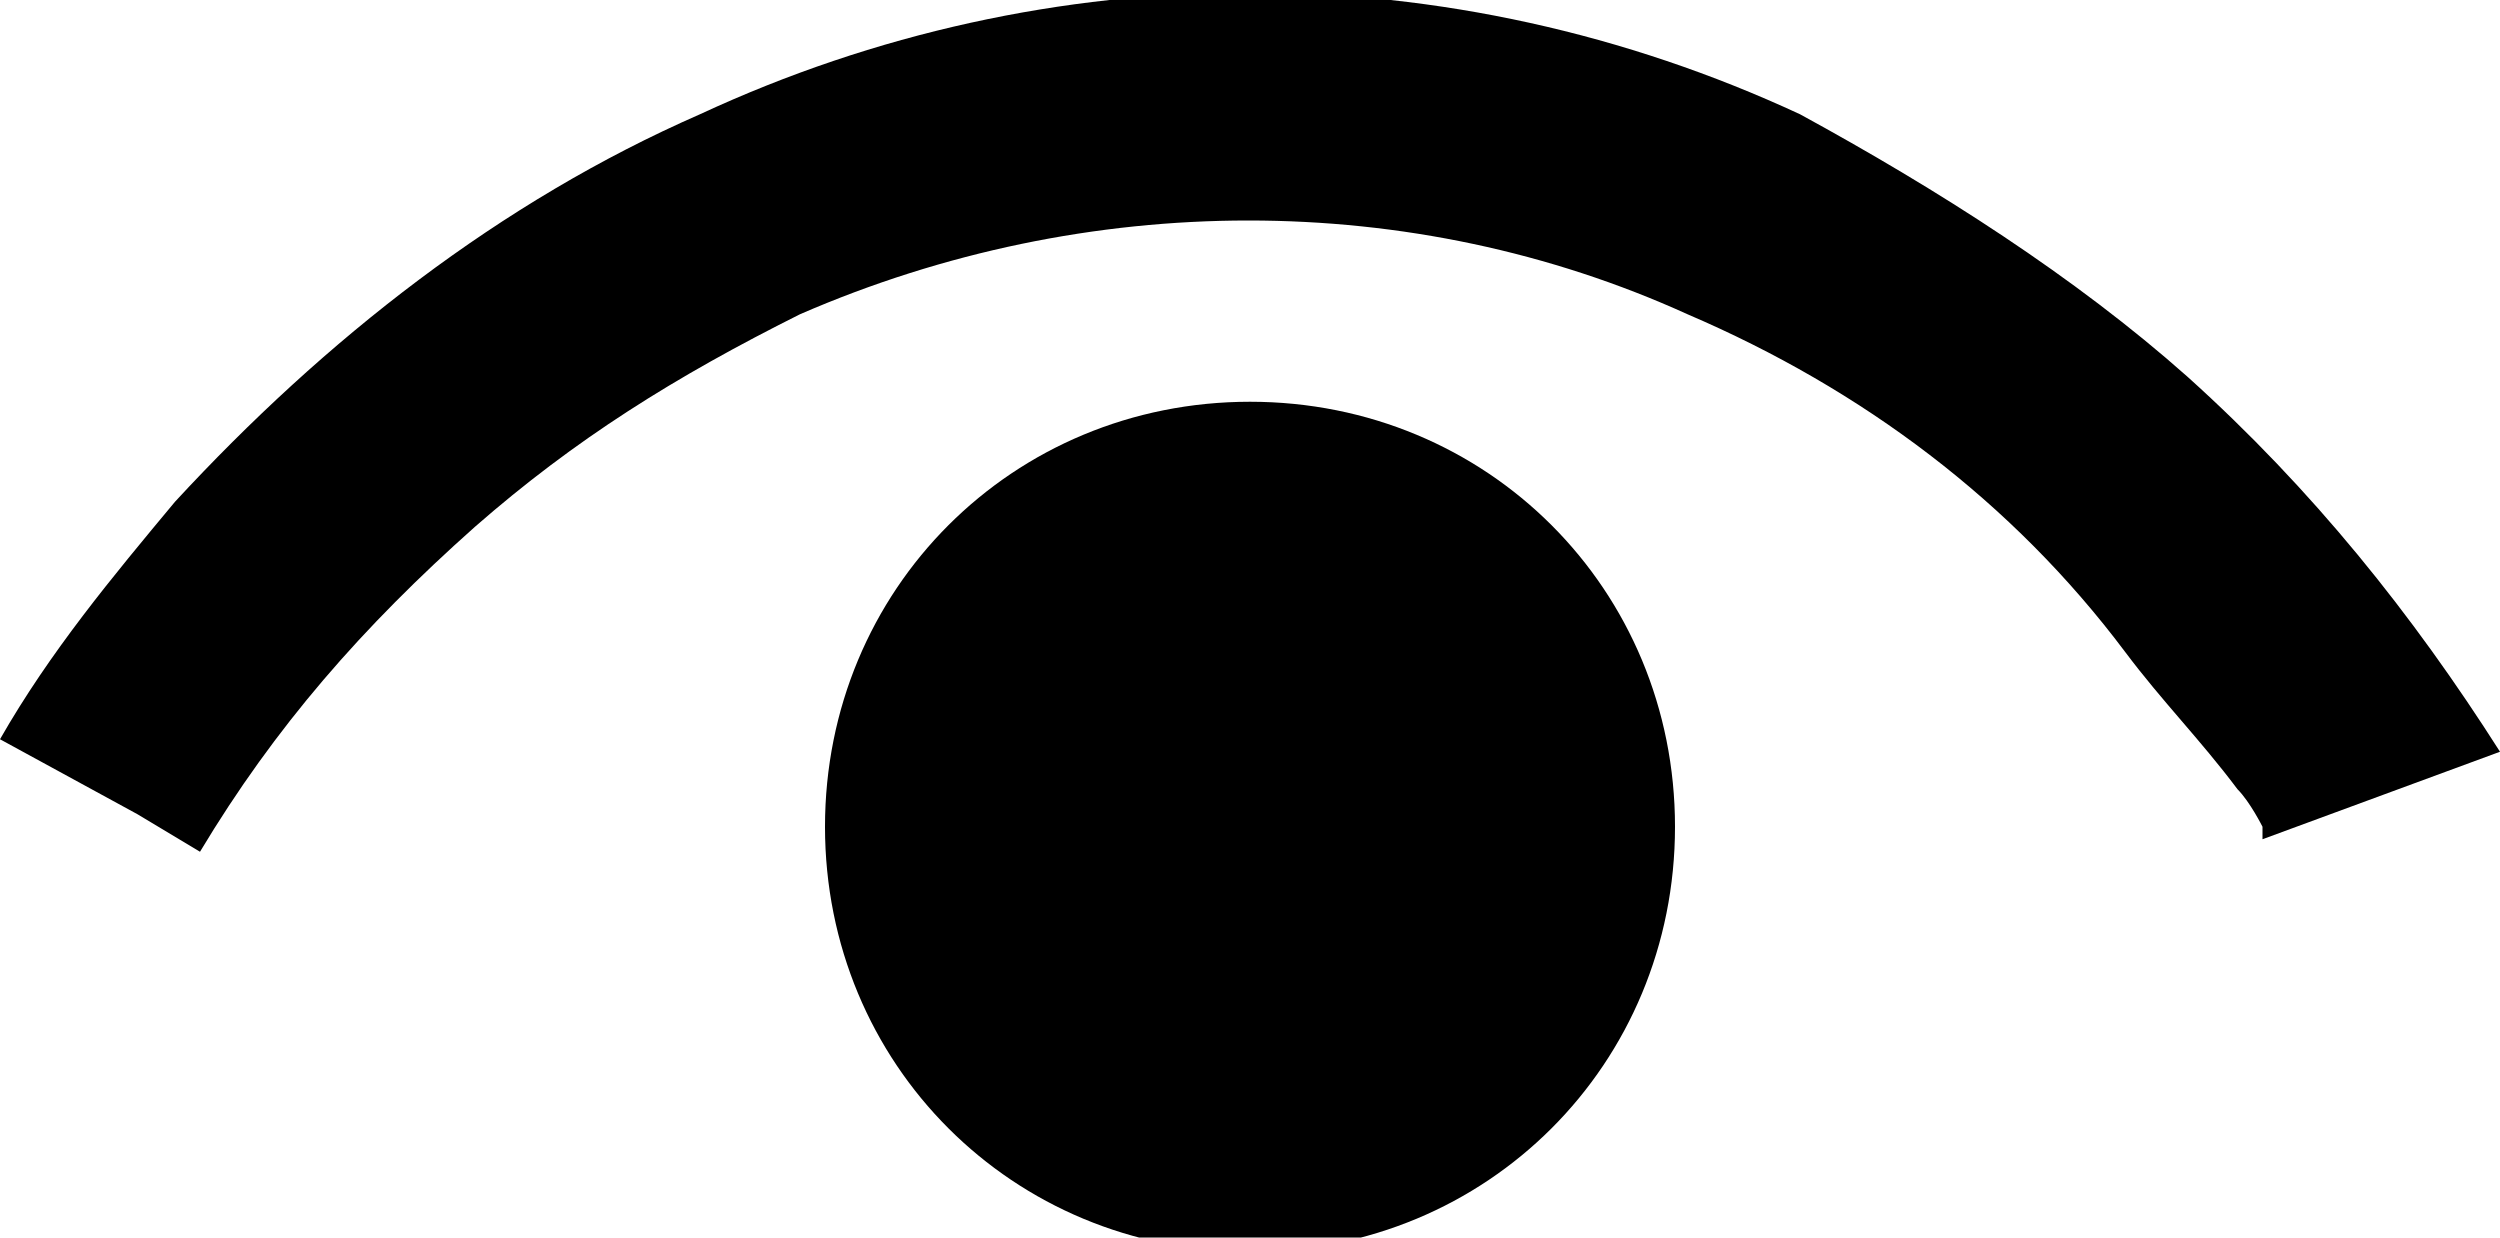<?xml version="1.0" encoding="utf-8"?>
<!-- Generator: Adobe Illustrator 27.9.0, SVG Export Plug-In . SVG Version: 6.00 Build 0)  -->
<svg version="1.1" id="レイヤー_1" xmlns="http://www.w3.org/2000/svg" xmlns:xlink="http://www.w3.org/1999/xlink" x="0px"
	 y="0px" width="20px" height="9.9px" viewBox="0 0 20 9.9" style="enable-background:new 0 0 20 9.9;" xml:space="preserve">
<g id="目のの無料アイコン7" transform="translate(0 -128.886)">
	<path id="パス_999" d="M20,134.9c-0.7-1.1-1.5-2.1-2.5-3c-0.9-0.8-2-1.5-3.1-2.1c-2.8-1.3-6-1.3-8.8,0c-1.6,0.7-3,1.8-4.2,3.1
		c-0.5,0.6-1,1.2-1.4,1.9l1.1,0.6l0.5,0.3l0,0l0,0c0.6-1,1.3-1.8,2.2-2.6c0.8-0.7,1.6-1.2,2.6-1.7c2.3-1,4.9-1,7.1,0
		c1.4,0.6,2.6,1.5,3.5,2.7c0.3,0.4,0.6,0.7,0.9,1.1c0.1,0.1,0.2,0.3,0.2,0.3l0,0.1l0,0l0,0l0.4-0.2l-0.4,0.2L20,134.9z"/>
	<path id="パス_1000" d="M10,132.1c-1.9,0-3.4,1.5-3.4,3.4s1.5,3.4,3.4,3.4s3.4-1.5,3.4-3.4C13.4,133.6,11.9,132.1,10,132.1
		C10,132.1,10,132.1,10,132.1z"/>
</g>
</svg>
